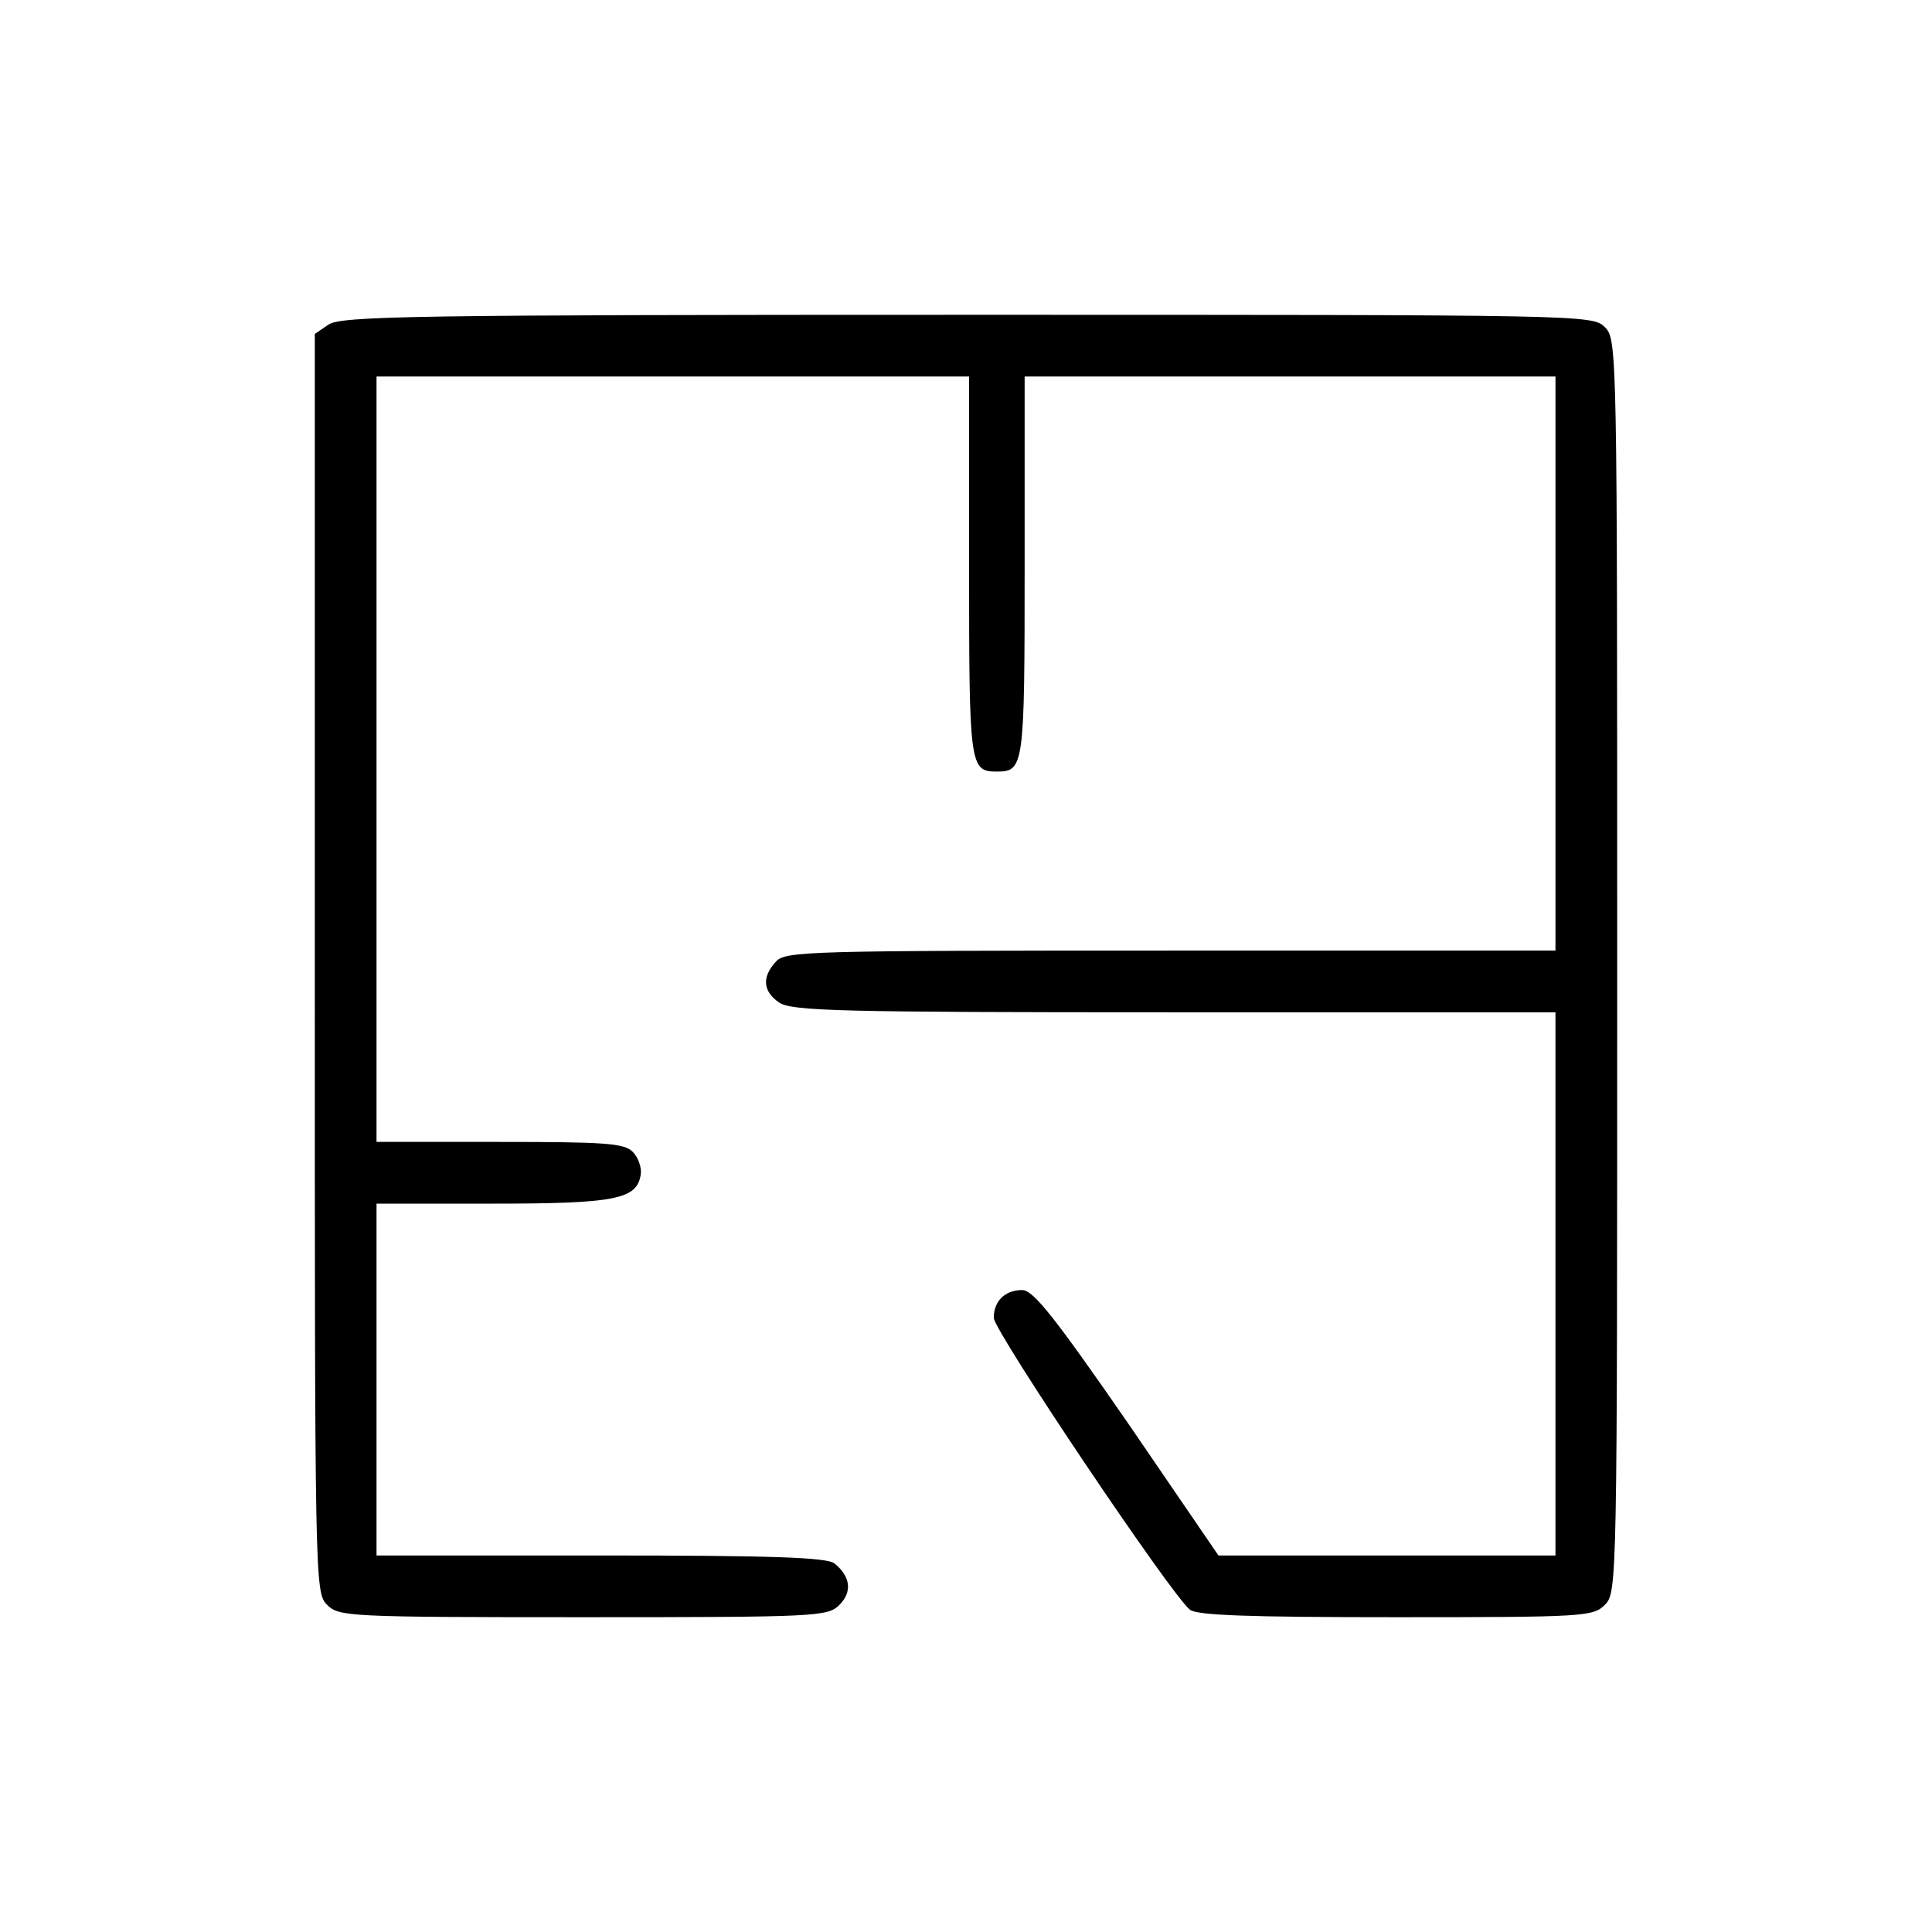 <?xml version="1.0" encoding="UTF-8" standalone="no"?> <svg xmlns="http://www.w3.org/2000/svg" version="1.0" width="313pt" height="313pt" viewBox="0 0 313 313" preserveAspectRatio="xMidYMid meet"><g transform="translate(0,313) scale(0.1,-0.1)" fill="#000000" stroke="none"><path d="M532 2604 l-22 -15 0 -1020 c0 -1006 0 -1019 20 -1039 19 -19 33 -20 415 -20 380 0 396 1 415 20 21 21 18 46 -8 67 -12 10 -103 13 -379 13 l-363 0 0 285 0 285 188 0 c199 0 234 7 240 47 2 11 -4 28 -13 37 -14 14 -45 16 -216 16 l-199 0 0 620 0 620 480 0 480 0 0 -308 c0 -324 1 -332 45 -332 44 0 45 8 45 332 l0 308 430 0 430 0 0 -465 0 -465 -623 0 c-592 0 -625 -1 -640 -18 -23 -25 -21 -48 5 -66 20 -14 97 -16 640 -16 l618 0 0 -440 0 -440 -273 0 -273 0 -147 215 c-119 172 -153 215 -171 215 -28 0 -46 -18 -46 -45 0 -21 288 -450 318 -473 12 -9 95 -12 334 -12 305 0 319 1 338 20 20 20 20 33 20 1035 0 1002 0 1015 -20 1035 -20 20 -33 20 -1033 20 -900 0 -1015 -2 -1035 -16z"></path></g></svg> 